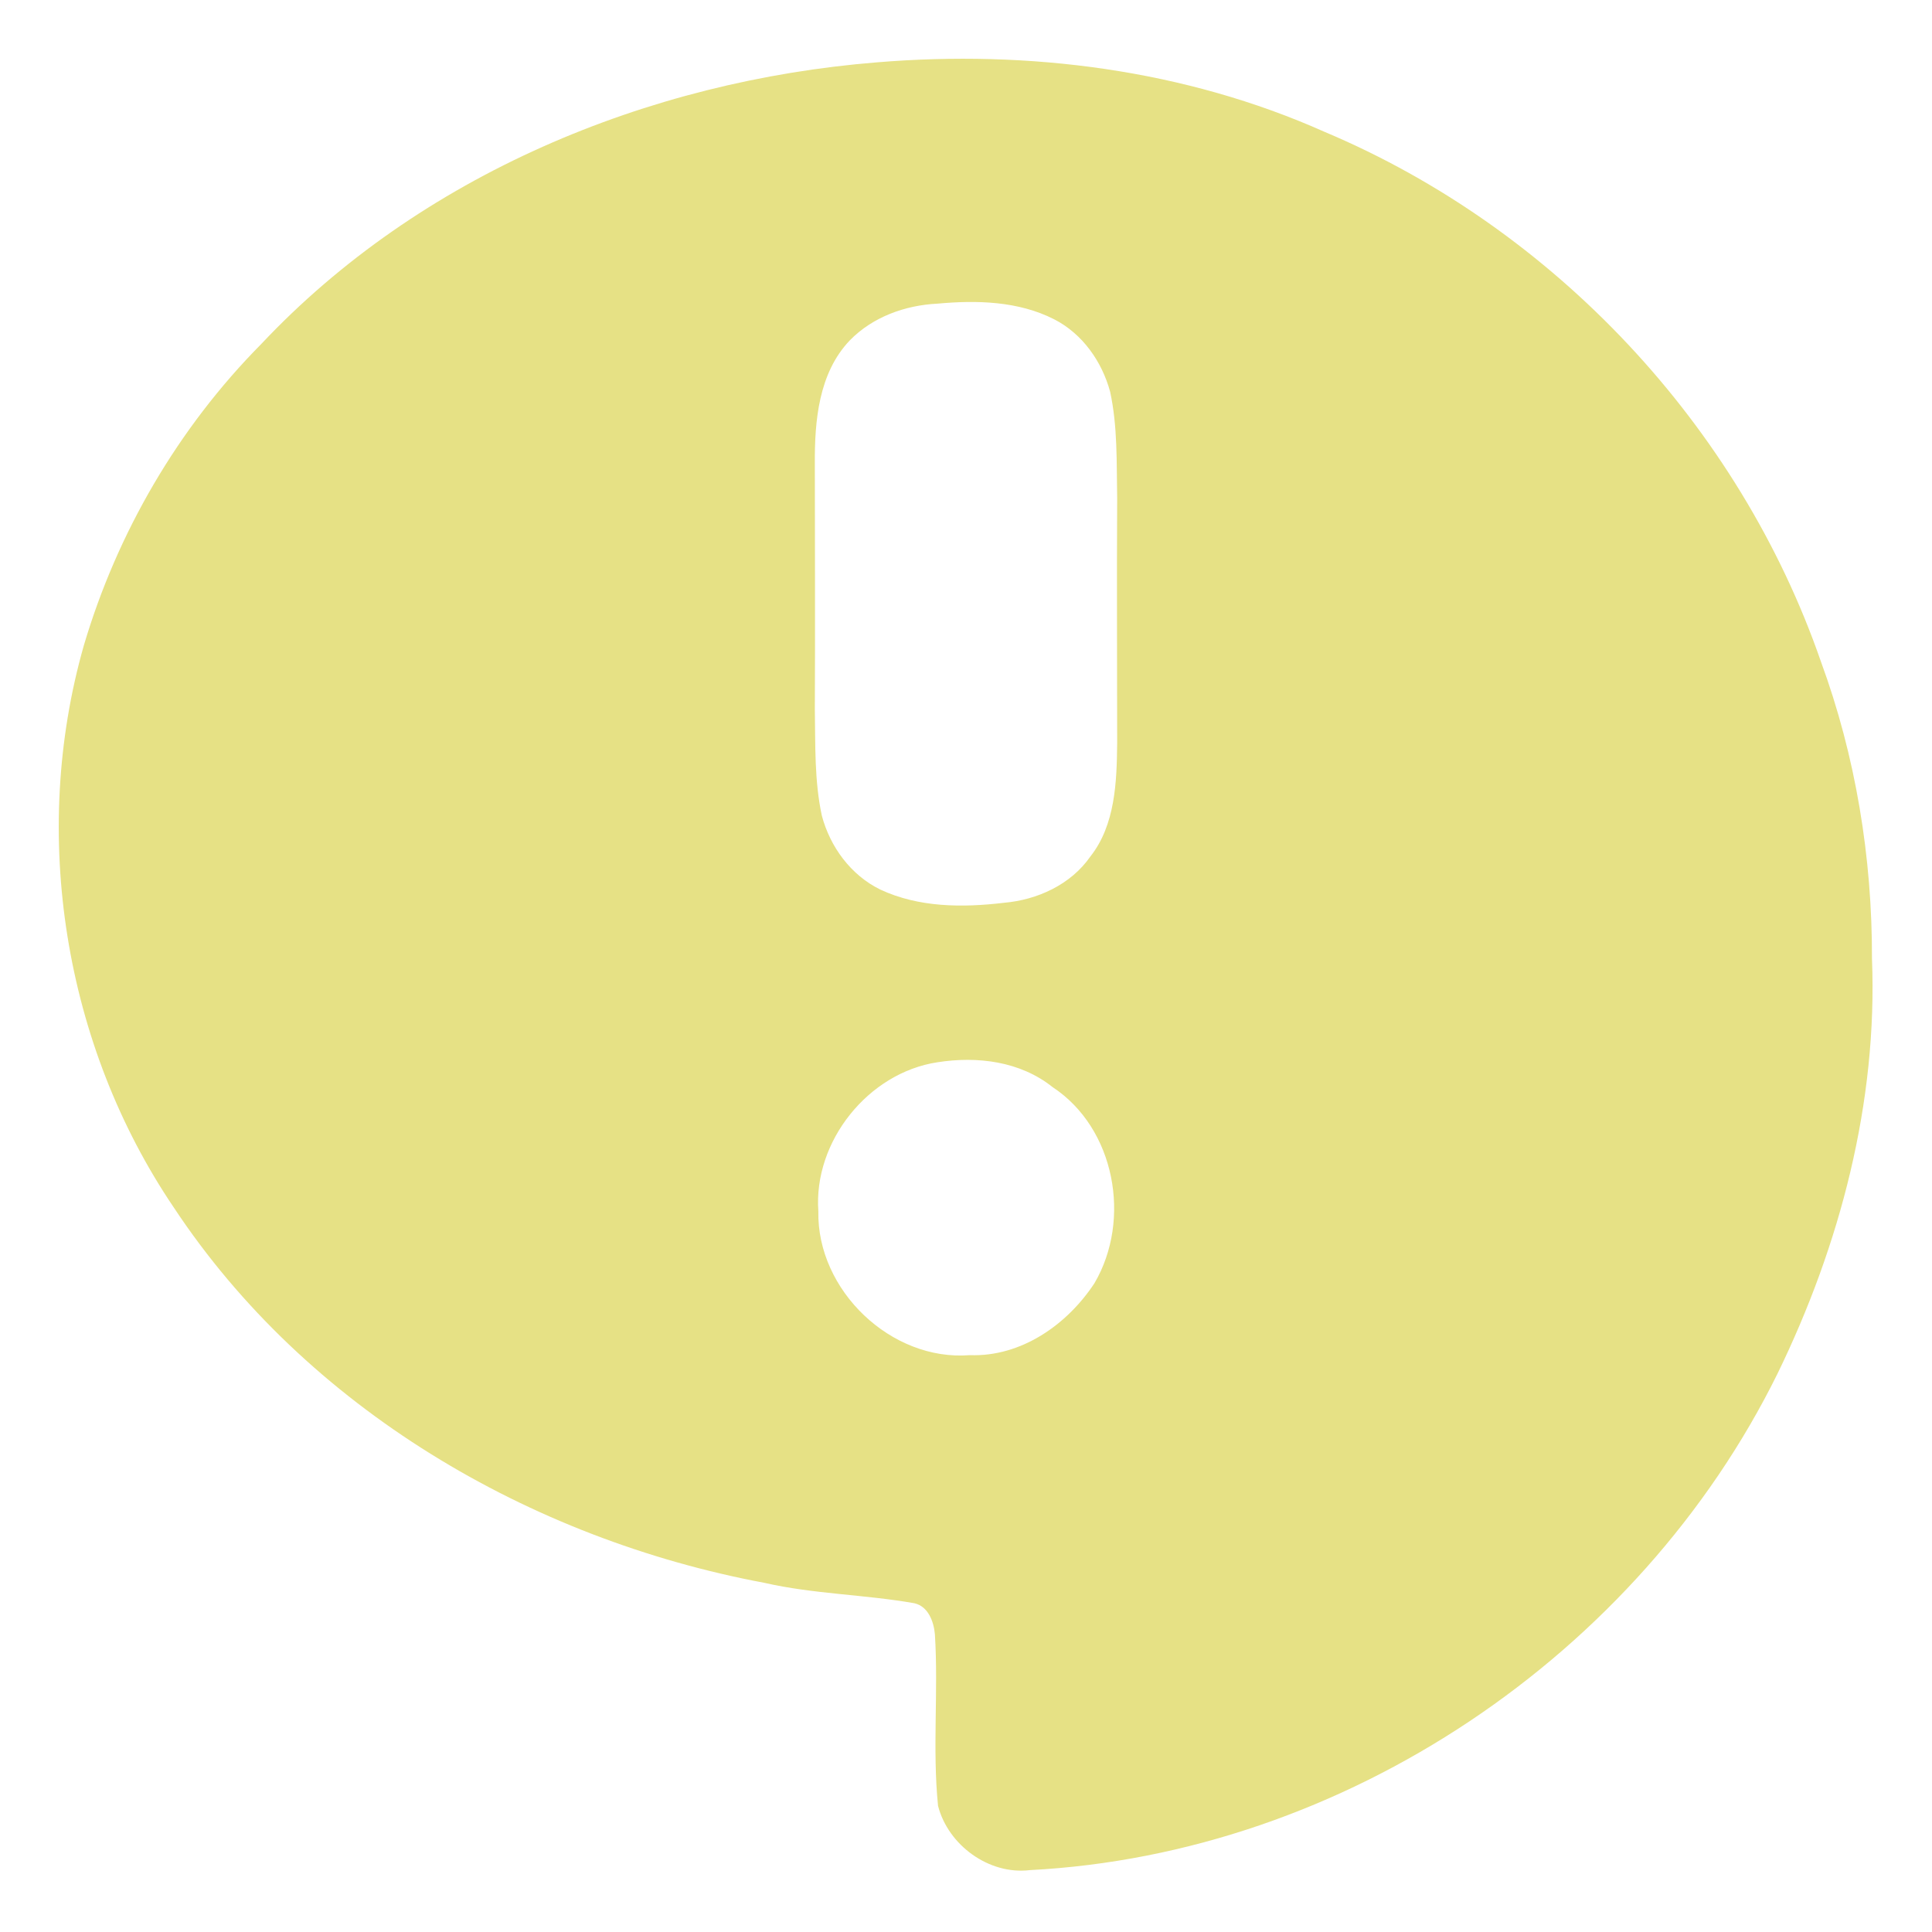 <?xml version="1.0" encoding="UTF-8" ?>
<!DOCTYPE svg PUBLIC "-//W3C//DTD SVG 1.1//EN" "http://www.w3.org/Graphics/SVG/1.1/DTD/svg11.dtd">
<svg width="512pt" height="512pt" viewBox="0 0 512 512" version="1.1" xmlns="http://www.w3.org/2000/svg">
<g id="#e8b721ff">
<path fill="#e6e185" opacity="1.00" d=" M 232.41 16.52 C 272.64 13.19 314.01 18.43 351.04 34.95 C 411.92 60.61 460.94 112.89 482.56 175.32 C 491.78 200.43 496.16 227.27 496.09 254.00 C 497.62 292.06 487.65 329.96 471.06 364.03 C 434.25 438.63 356.22 491.27 272.93 495.60 C 262.11 496.91 251.27 489.01 248.59 478.56 C 247.07 463.45 248.71 448.25 247.76 433.12 C 247.46 429.74 246.00 425.70 242.30 424.87 C 229.13 422.55 215.65 422.46 202.58 419.47 C 140.43 407.84 81.26 373.24 46.04 319.97 C 16.95 276.98 7.98 221.00 22.21 171.08 C 31.06 141.15 47.23 113.39 69.20 91.20 C 111.33 46.40 171.67 21.41 232.41 16.52 M 248.44 80.47 C 239.88 80.89 231.28 83.98 225.21 90.20 C 216.93 98.87 215.86 111.60 215.94 122.98 C 215.95 144.66 216.05 166.33 215.94 188.00 C 216.10 197.40 215.80 206.92 217.80 216.17 C 220.00 224.45 225.48 231.92 233.28 235.74 C 243.48 240.51 255.08 240.56 266.05 239.25 C 274.91 238.48 283.78 234.44 288.96 226.98 C 295.56 218.64 295.96 207.19 296.06 197.02 C 296.05 175.34 295.95 153.67 296.06 132.00 C 295.89 122.60 296.20 113.08 294.20 103.83 C 292.03 95.81 286.87 88.45 279.35 84.61 C 269.87 79.78 258.81 79.51 248.44 80.47 M 248.44 281.51 C 230.10 284.28 215.53 302.48 216.87 321.01 C 216.45 341.88 236.10 360.79 257.01 359.13 C 270.64 359.62 282.83 351.04 290.05 340.05 C 299.92 323.22 295.53 299.00 278.94 288.09 C 270.36 281.24 259.01 279.85 248.44 281.51 Z" />
</g>
</svg>
